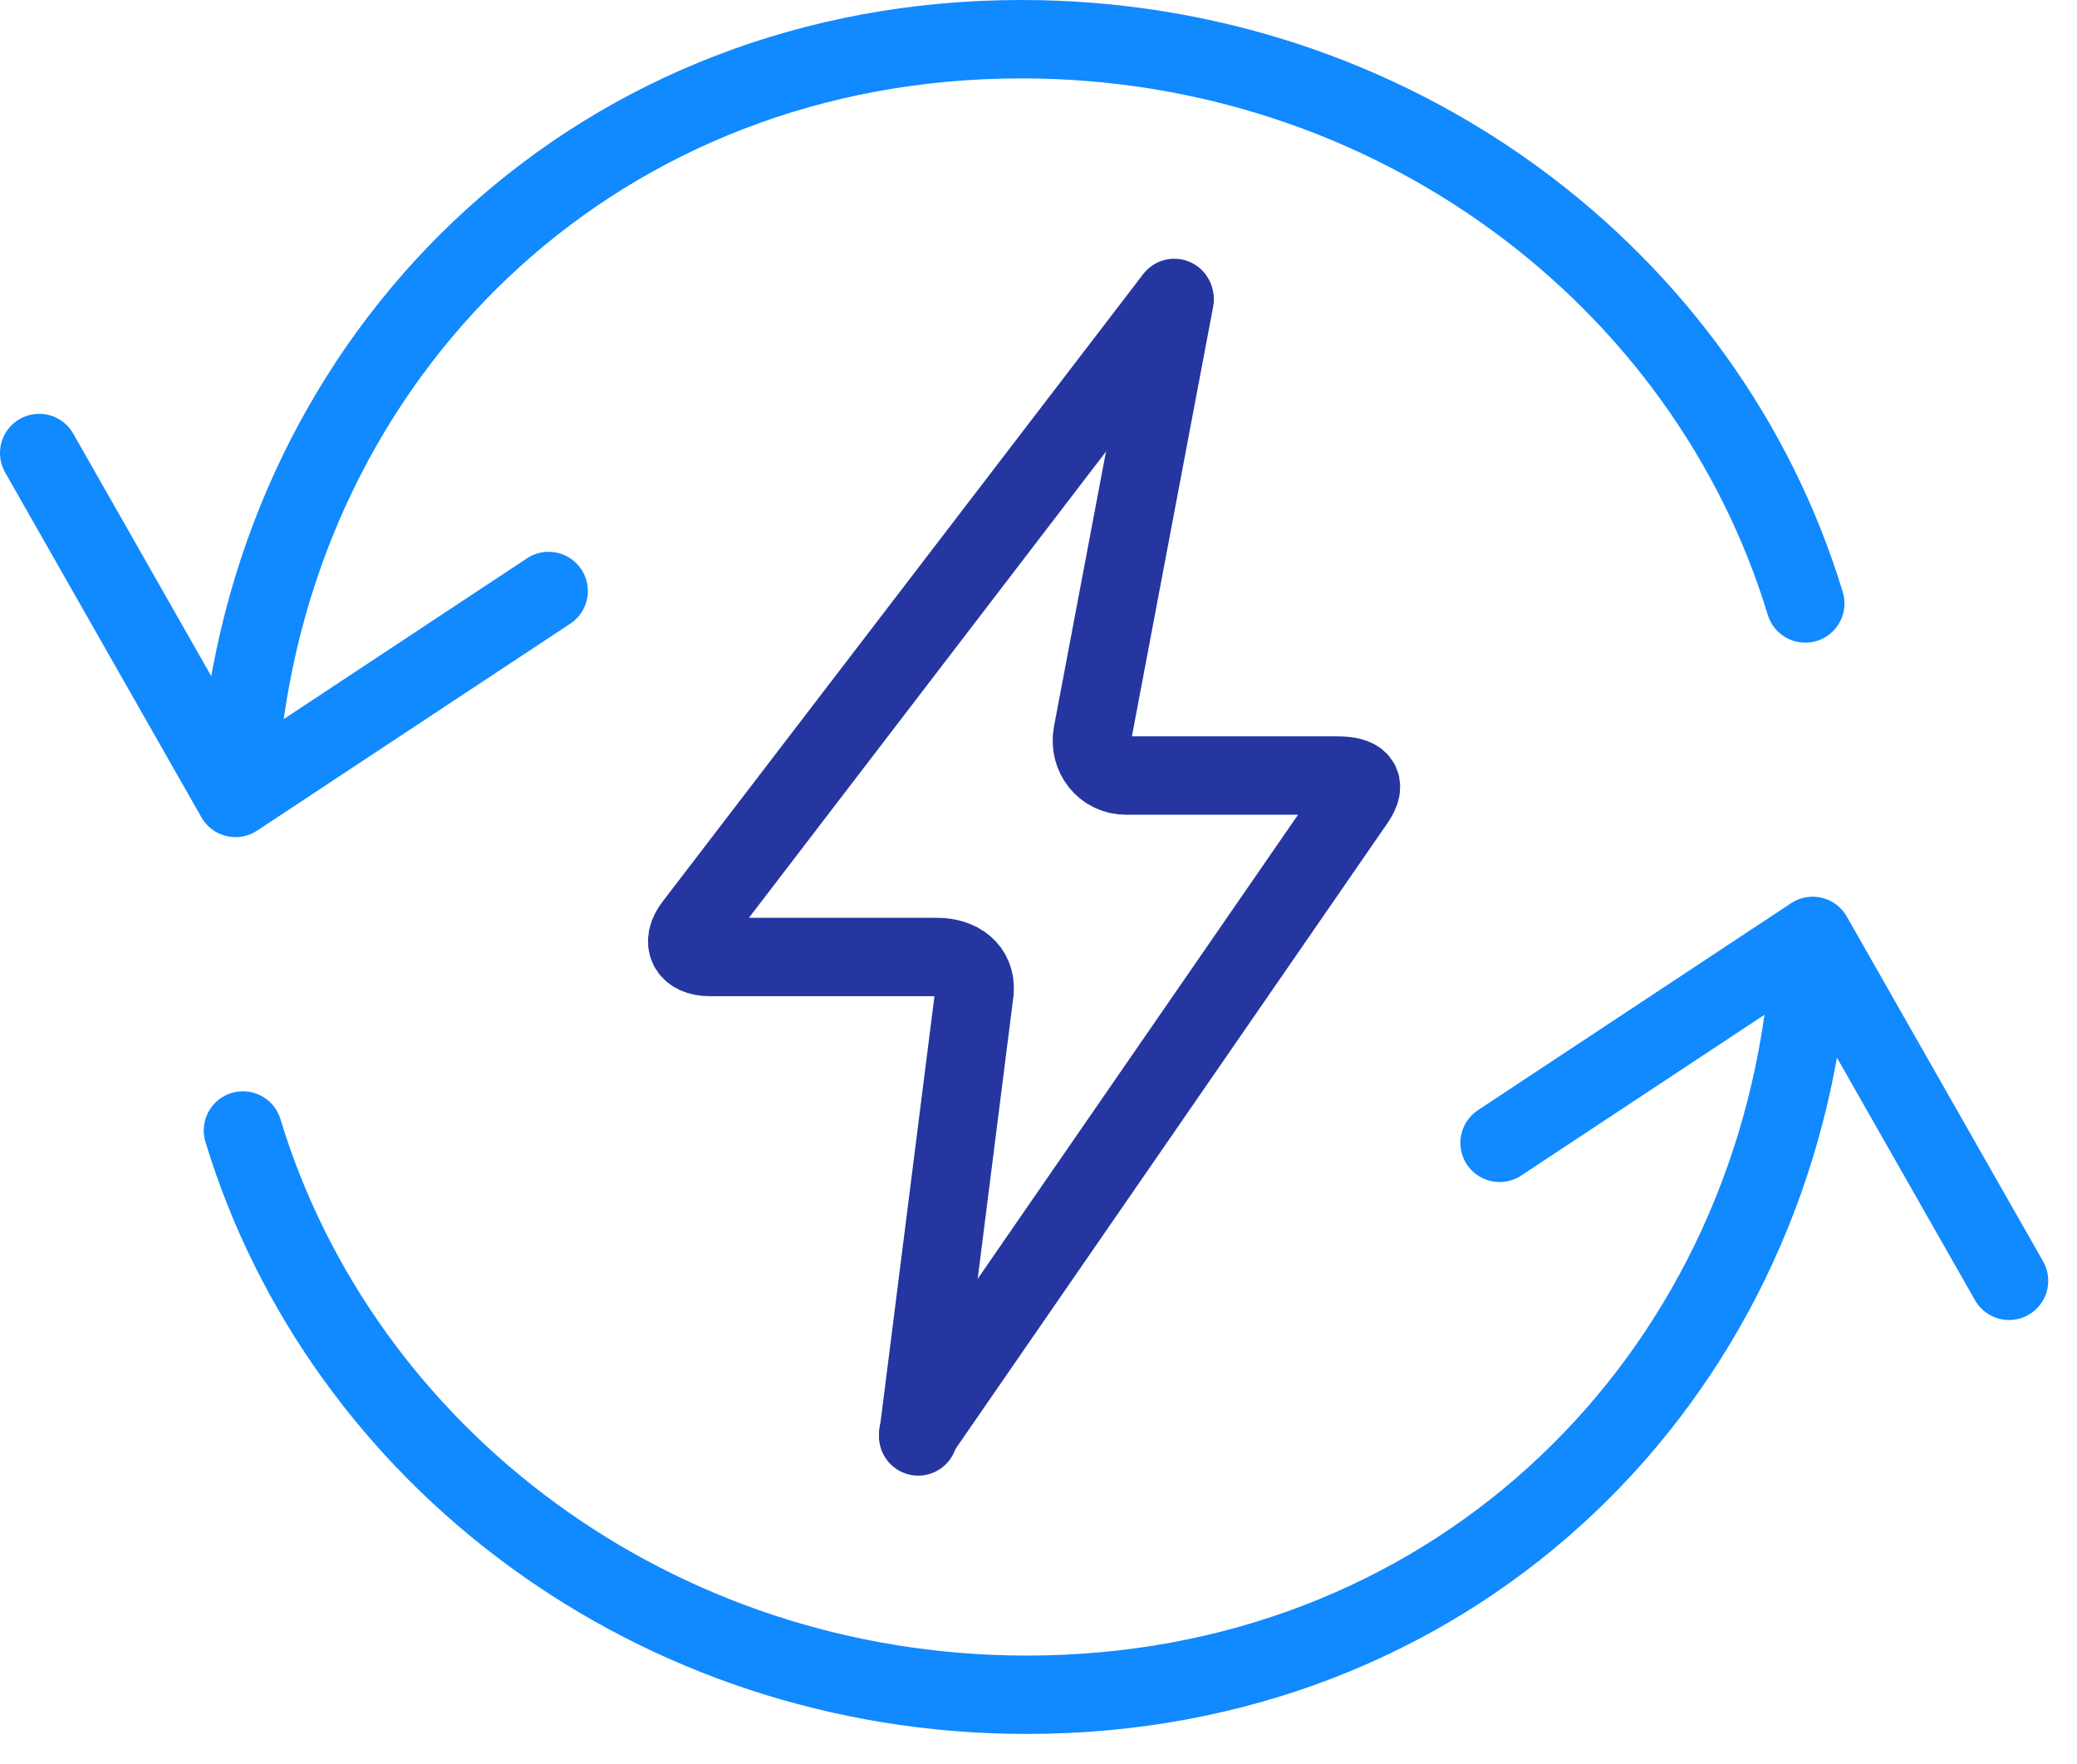 <svg width="53" height="45" viewBox="0 0 53 45" fill="none" xmlns="http://www.w3.org/2000/svg">
<path d="M38.266 29.159L46.256 23.879L51.266 32.679" stroke="#1189FF" stroke-width="2" stroke-linecap="round" stroke-linejoin="round"/>
<path d="M46.066 25.641C44.852 35.576 36.879 43.241 26.202 43.241C16.721 43.241 8.721 37.16 6.199 28.844" stroke="#1189FF" stroke-width="2" stroke-linecap="round" stroke-linejoin="round"/>
<path d="M14 15.079L6.009 20.359L1 11.559" stroke="#1189FF" stroke-width="2" stroke-linecap="round" stroke-linejoin="round"/>
<path d="M6.199 18.6C7.413 8.665 15.386 1 26.063 1C35.545 1 43.544 7.081 46.066 15.397" stroke="#1189FF" stroke-width="2" stroke-linecap="round" stroke-linejoin="round"/>
<path d="M23.43 36.588L34.584 20.431C34.896 19.973 34.688 19.788 34.124 19.788H28.734C28.17 19.788 27.78 19.278 27.876 18.733L29.973 7.645" stroke="#2536A0" stroke-width="2" stroke-linecap="round" stroke-linejoin="round"/>
<path d="M29.965 7.602L17.711 23.6C17.364 24.04 17.546 24.418 18.118 24.418H23.916C24.48 24.418 24.913 24.735 24.869 25.29L23.431 36.65" stroke="#2536A0" stroke-width="2" stroke-linecap="round" stroke-linejoin="round"/>
</svg>
